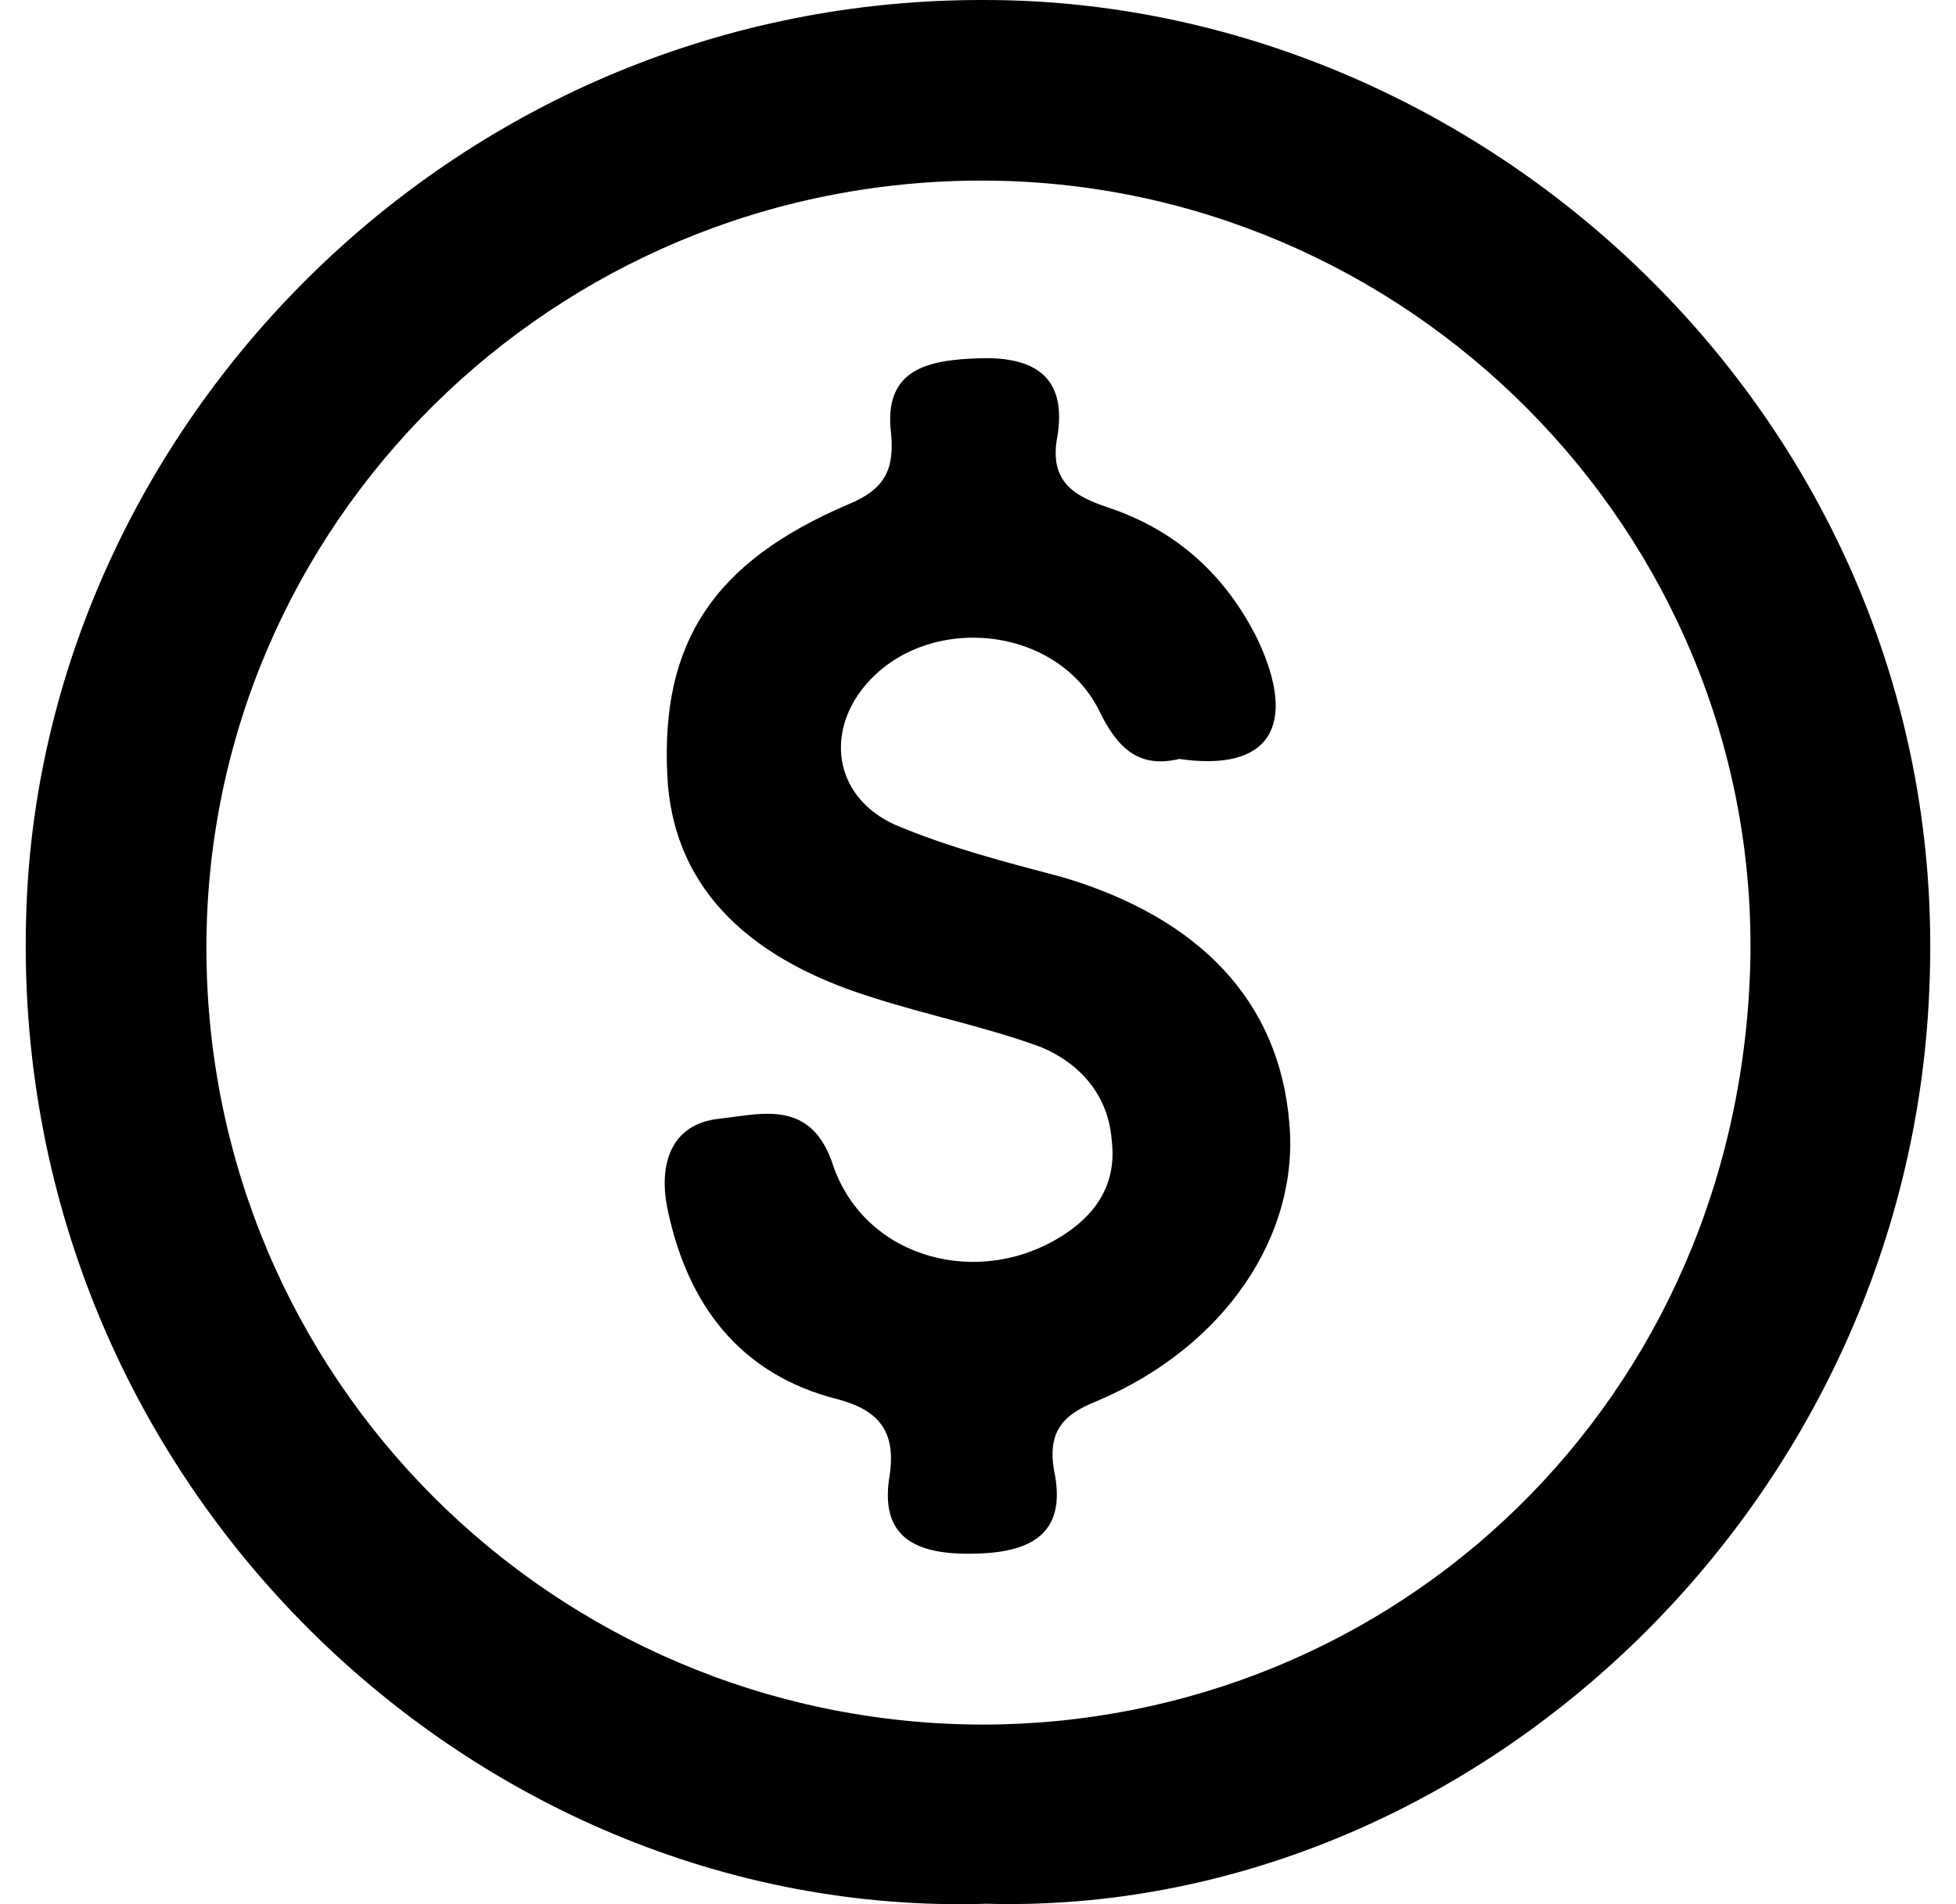 <svg xmlns="http://www.w3.org/2000/svg" width="38" height="37" viewBox="0 0 38 37" fill="none"><path d="M25.049 21.83C25.241 24 23.803 26.17 21.309 27.225C20.668 27.48 20.348 27.8 20.476 28.564C20.764 29.903 19.9 30.191 18.814 30.191C17.79 30.191 17.088 29.871 17.28 28.692C17.409 27.861 17.12 27.416 16.288 27.193C14.37 26.713 13.345 25.342 12.961 23.46C12.8 22.629 13.025 21.833 13.985 21.737C14.818 21.641 15.775 21.354 16.192 22.664C16.832 24.483 19.07 25.058 20.7 23.971C21.373 23.524 21.693 22.919 21.597 22.152C21.533 21.29 20.989 20.654 20.191 20.334C19.138 19.95 18.017 19.727 16.928 19.375C14.37 18.576 13.06 17.109 12.964 15.067C12.836 12.481 13.861 10.918 16.48 9.8C17.184 9.512 17.377 9.128 17.312 8.428C17.152 7.153 18.049 6.993 19.038 6.961C20.127 6.929 20.733 7.345 20.54 8.492C20.38 9.355 20.861 9.64 21.533 9.863C22.875 10.311 23.835 11.203 24.444 12.449C25.212 14.108 24.668 15.003 22.91 14.747C22.109 14.939 21.696 14.523 21.344 13.788C20.479 12.098 17.889 11.906 16.739 13.405C16.035 14.332 16.259 15.511 17.38 16.022C18.433 16.47 19.554 16.757 20.643 17.045C23.323 17.841 24.857 19.468 25.049 21.83ZM19.134 9.31037e-05C8.9 -0.032 0.972 8.169 0.523 17.425C-0.021 28.595 9.092 37.308 19.166 36.992C28.568 37.247 37.201 29.235 37.49 18.991C37.842 8.297 28.921 9.31037e-05 19.134 9.31037e-05ZM19.07 33.511C10.725 33.479 4.01 26.745 4.01 18.416C4.01 10.183 10.758 3.509 19.07 3.509C27.319 3.509 34.13 10.307 34.006 18.604C33.843 27.224 27.095 33.511 19.07 33.511ZM25.049 21.83C25.241 24 23.803 26.17 21.309 27.225C20.668 27.48 20.348 27.8 20.476 28.564C20.764 29.903 19.9 30.191 18.814 30.191C17.79 30.191 17.088 29.871 17.28 28.692C17.409 27.861 17.12 27.416 16.288 27.193C14.37 26.713 13.345 25.342 12.961 23.46C12.8 22.629 13.025 21.833 13.985 21.737C14.818 21.641 15.775 21.354 16.192 22.664C16.832 24.483 19.07 25.058 20.7 23.971C21.373 23.524 21.693 22.919 21.597 22.152C21.533 21.29 20.989 20.654 20.191 20.334C19.138 19.95 18.017 19.727 16.928 19.375C14.37 18.576 13.06 17.109 12.964 15.067C12.836 12.481 13.861 10.918 16.48 9.8C17.184 9.512 17.377 9.128 17.312 8.428C17.152 7.153 18.049 6.993 19.038 6.961C20.127 6.929 20.733 7.345 20.54 8.492C20.38 9.355 20.861 9.64 21.533 9.863C22.875 10.311 23.835 11.203 24.444 12.449C25.212 14.108 24.668 15.003 22.91 14.747C22.109 14.939 21.696 14.523 21.344 13.788C20.479 12.098 17.889 11.906 16.739 13.405C16.035 14.332 16.259 15.511 17.38 16.022C18.433 16.47 19.554 16.757 20.643 17.045C23.323 17.841 24.857 19.468 25.049 21.83Z" fill="black"></path></svg>